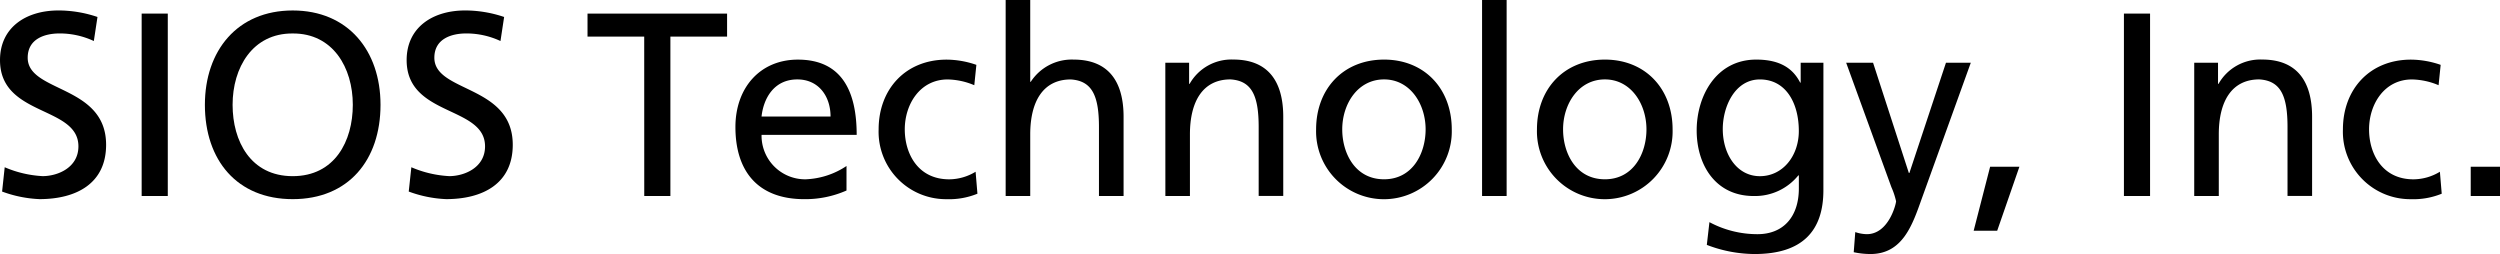 <svg xmlns="http://www.w3.org/2000/svg" width="260.187" height="26.438" viewBox="0 0 260.187 26.438"><path d="M177.023,427.68a8.368,8.368,0,0,0-3.563-.789c-1.523,0-3.319.544-3.319,2.529,0,3.644,8.16,2.8,8.16,9.057,0,4.053-3.127,5.657-6.936,5.657a12.66,12.66,0,0,1-3.889-.789l.272-2.529a11.512,11.512,0,0,0,3.944.925c1.551,0,3.727-.87,3.727-3.1,0-4.242-8.161-3.074-8.161-8.975,0-3.373,2.666-5.168,6.092-5.168a12.669,12.669,0,0,1,4.053.679Z" transform="translate(-167.258 -423.41)"/><rect width="2.719" height="18.985" transform="translate(14.743 1.414)"/><path d="M212.407,424.5c5.767,0,9.139,4.188,9.139,9.818,0,5.767-3.346,9.818-9.139,9.818s-9.139-4.052-9.139-9.818c0-5.63,3.372-9.818,9.139-9.818m0,17.244c4.379,0,6.256-3.644,6.256-7.425,0-3.863-2.067-7.452-6.256-7.425-4.189-.027-6.256,3.562-6.256,7.425,0,3.781,1.877,7.425,6.256,7.425" transform="translate(-181.944 -423.41)"/><path d="M248.491,427.68a8.369,8.369,0,0,0-3.563-.789c-1.523,0-3.319.544-3.319,2.529,0,3.644,8.16,2.8,8.16,9.057,0,4.053-3.129,5.657-6.936,5.657a12.668,12.668,0,0,1-3.89-.789l.272-2.529a11.5,11.5,0,0,0,3.943.925c1.551,0,3.727-.87,3.727-3.1,0-4.242-8.16-3.074-8.16-8.975,0-3.373,2.666-5.168,6.093-5.168a12.665,12.665,0,0,1,4.053.679Z" transform="translate(-196.404 -423.41)"/><path d="M276.413,427.441h-5.9v-2.393h14.525v2.393h-5.9v16.592h-2.72Z" transform="translate(-209.367 -423.634)"/><path d="M308.068,446.759a10.617,10.617,0,0,1-4.38.9c-4.923,0-7.18-2.991-7.18-7.506,0-4.107,2.584-7.017,6.5-7.017,4.624,0,6.12,3.373,6.12,7.833h-9.9a4.539,4.539,0,0,0,4.57,4.624,8.2,8.2,0,0,0,4.271-1.386Zm-1.66-7.7c0-2.121-1.251-3.862-3.454-3.862-2.5,0-3.537,2.067-3.727,3.862Z" transform="translate(-219.969 -426.931)"/><path d="M331.632,435.8a7.392,7.392,0,0,0-2.774-.6c-2.856,0-4.461,2.558-4.461,5.2,0,2.475,1.333,5.194,4.624,5.194a5.338,5.338,0,0,0,2.747-.789l.191,2.286a7.8,7.8,0,0,1-3.21.57,7.016,7.016,0,0,1-7.073-7.261c0-4.217,2.83-7.263,7.073-7.263a9.558,9.558,0,0,1,3.1.544Z" transform="translate(-230.233 -426.931)"/><path d="M344,422.66h2.557v8.514h.055a5.085,5.085,0,0,1,4.46-2.312c3.59,0,5.2,2.23,5.2,5.956v8.241H353.71v-7.18c0-3.236-.707-4.814-2.937-4.95-2.911,0-4.216,2.34-4.216,5.712v6.418H344Z" transform="translate(-239.336 -422.66)"/><path d="M372.063,433.458h2.475v2.2h.055a4.988,4.988,0,0,1,4.543-2.53c3.59,0,5.2,2.23,5.2,5.957v8.241h-2.558v-7.18c0-3.236-.707-4.814-2.937-4.951-2.911,0-4.217,2.34-4.217,5.713v6.418h-2.556Z" transform="translate(-250.782 -426.931)"/><path d="M405.636,433.133c4.216,0,7.045,3.045,7.045,7.263a7.062,7.062,0,1,1-14.118,0c0-4.218,2.829-7.263,7.072-7.263m0,12.457c2.991,0,4.325-2.719,4.325-5.194,0-2.639-1.605-5.2-4.325-5.2-2.748,0-4.352,2.557-4.352,5.2,0,2.475,1.332,5.194,4.352,5.194" transform="translate(-261.589 -426.931)"/><rect width="2.556" height="20.399" transform="translate(154.246)"/><path d="M444.448,433.133c4.216,0,7.045,3.045,7.045,7.263a7.061,7.061,0,1,1-14.116,0c0-4.218,2.828-7.263,7.071-7.263m0,12.457c2.992,0,4.325-2.719,4.325-5.194,0-2.639-1.605-5.2-4.325-5.2-2.747,0-4.353,2.557-4.353,5.2,0,2.475,1.332,5.194,4.353,5.194" transform="translate(-277.418 -426.931)"/><path d="M478.631,446.732c0,4.216-2.176,6.637-7.154,6.637a14,14,0,0,1-4.978-.952l.272-2.366a10.569,10.569,0,0,0,5.006,1.252c2.693,0,4.3-1.823,4.3-4.761v-1.359h-.054a5.79,5.79,0,0,1-4.65,2.148c-3.972,0-5.93-3.236-5.93-6.827,0-3.563,2.012-7.371,6.2-7.371,2.447,0,3.807.9,4.569,2.393h.055v-2.066h2.366Zm-2.557-6.174c0-2.883-1.332-5.359-4.053-5.359-2.584,0-3.862,2.8-3.862,5.168,0,2.611,1.469,4.9,3.862,4.9s4.053-2.121,4.053-4.7" transform="translate(-288.862 -426.931)"/><path d="M492.663,451.309a3.907,3.907,0,0,0,1.2.217c2.286,0,3.047-3.155,3.047-3.427a7.662,7.662,0,0,0-.489-1.469l-4.706-12.947h2.8l3.726,11.478h.054l3.808-11.478h2.584l-5.113,14.171c-.952,2.666-1.96,5.739-5.332,5.739a8.439,8.439,0,0,1-1.74-.189Z" transform="translate(-299.576 -427.155)"/><path d="M515.839,451.964h3.047l-2.313,6.664h-2.448Z" transform="translate(-308.717 -434.611)"/><rect width="2.72" height="18.985" transform="translate(221.047 1.414)"/><path d="M552.891,433.458h2.476v2.2h.053a4.989,4.989,0,0,1,4.543-2.53c3.59,0,5.195,2.23,5.195,5.957v8.241H562.6v-7.18c0-3.236-.706-4.814-2.937-4.951-2.911,0-4.216,2.34-4.216,5.713v6.418h-2.557Z" transform="translate(-324.527 -426.931)"/><path d="M588.98,435.8a7.384,7.384,0,0,0-2.775-.6c-2.855,0-4.46,2.558-4.46,5.2,0,2.475,1.333,5.194,4.623,5.194a5.339,5.339,0,0,0,2.748-.789l.191,2.286a7.81,7.81,0,0,1-3.211.57,7.016,7.016,0,0,1-7.072-7.261c0-4.217,2.829-7.263,7.072-7.263a9.555,9.555,0,0,1,3.1.544Z" transform="translate(-335.185 -426.931)"/><rect width="3.047" height="3.046" transform="translate(257.14 17.353)"/></svg>